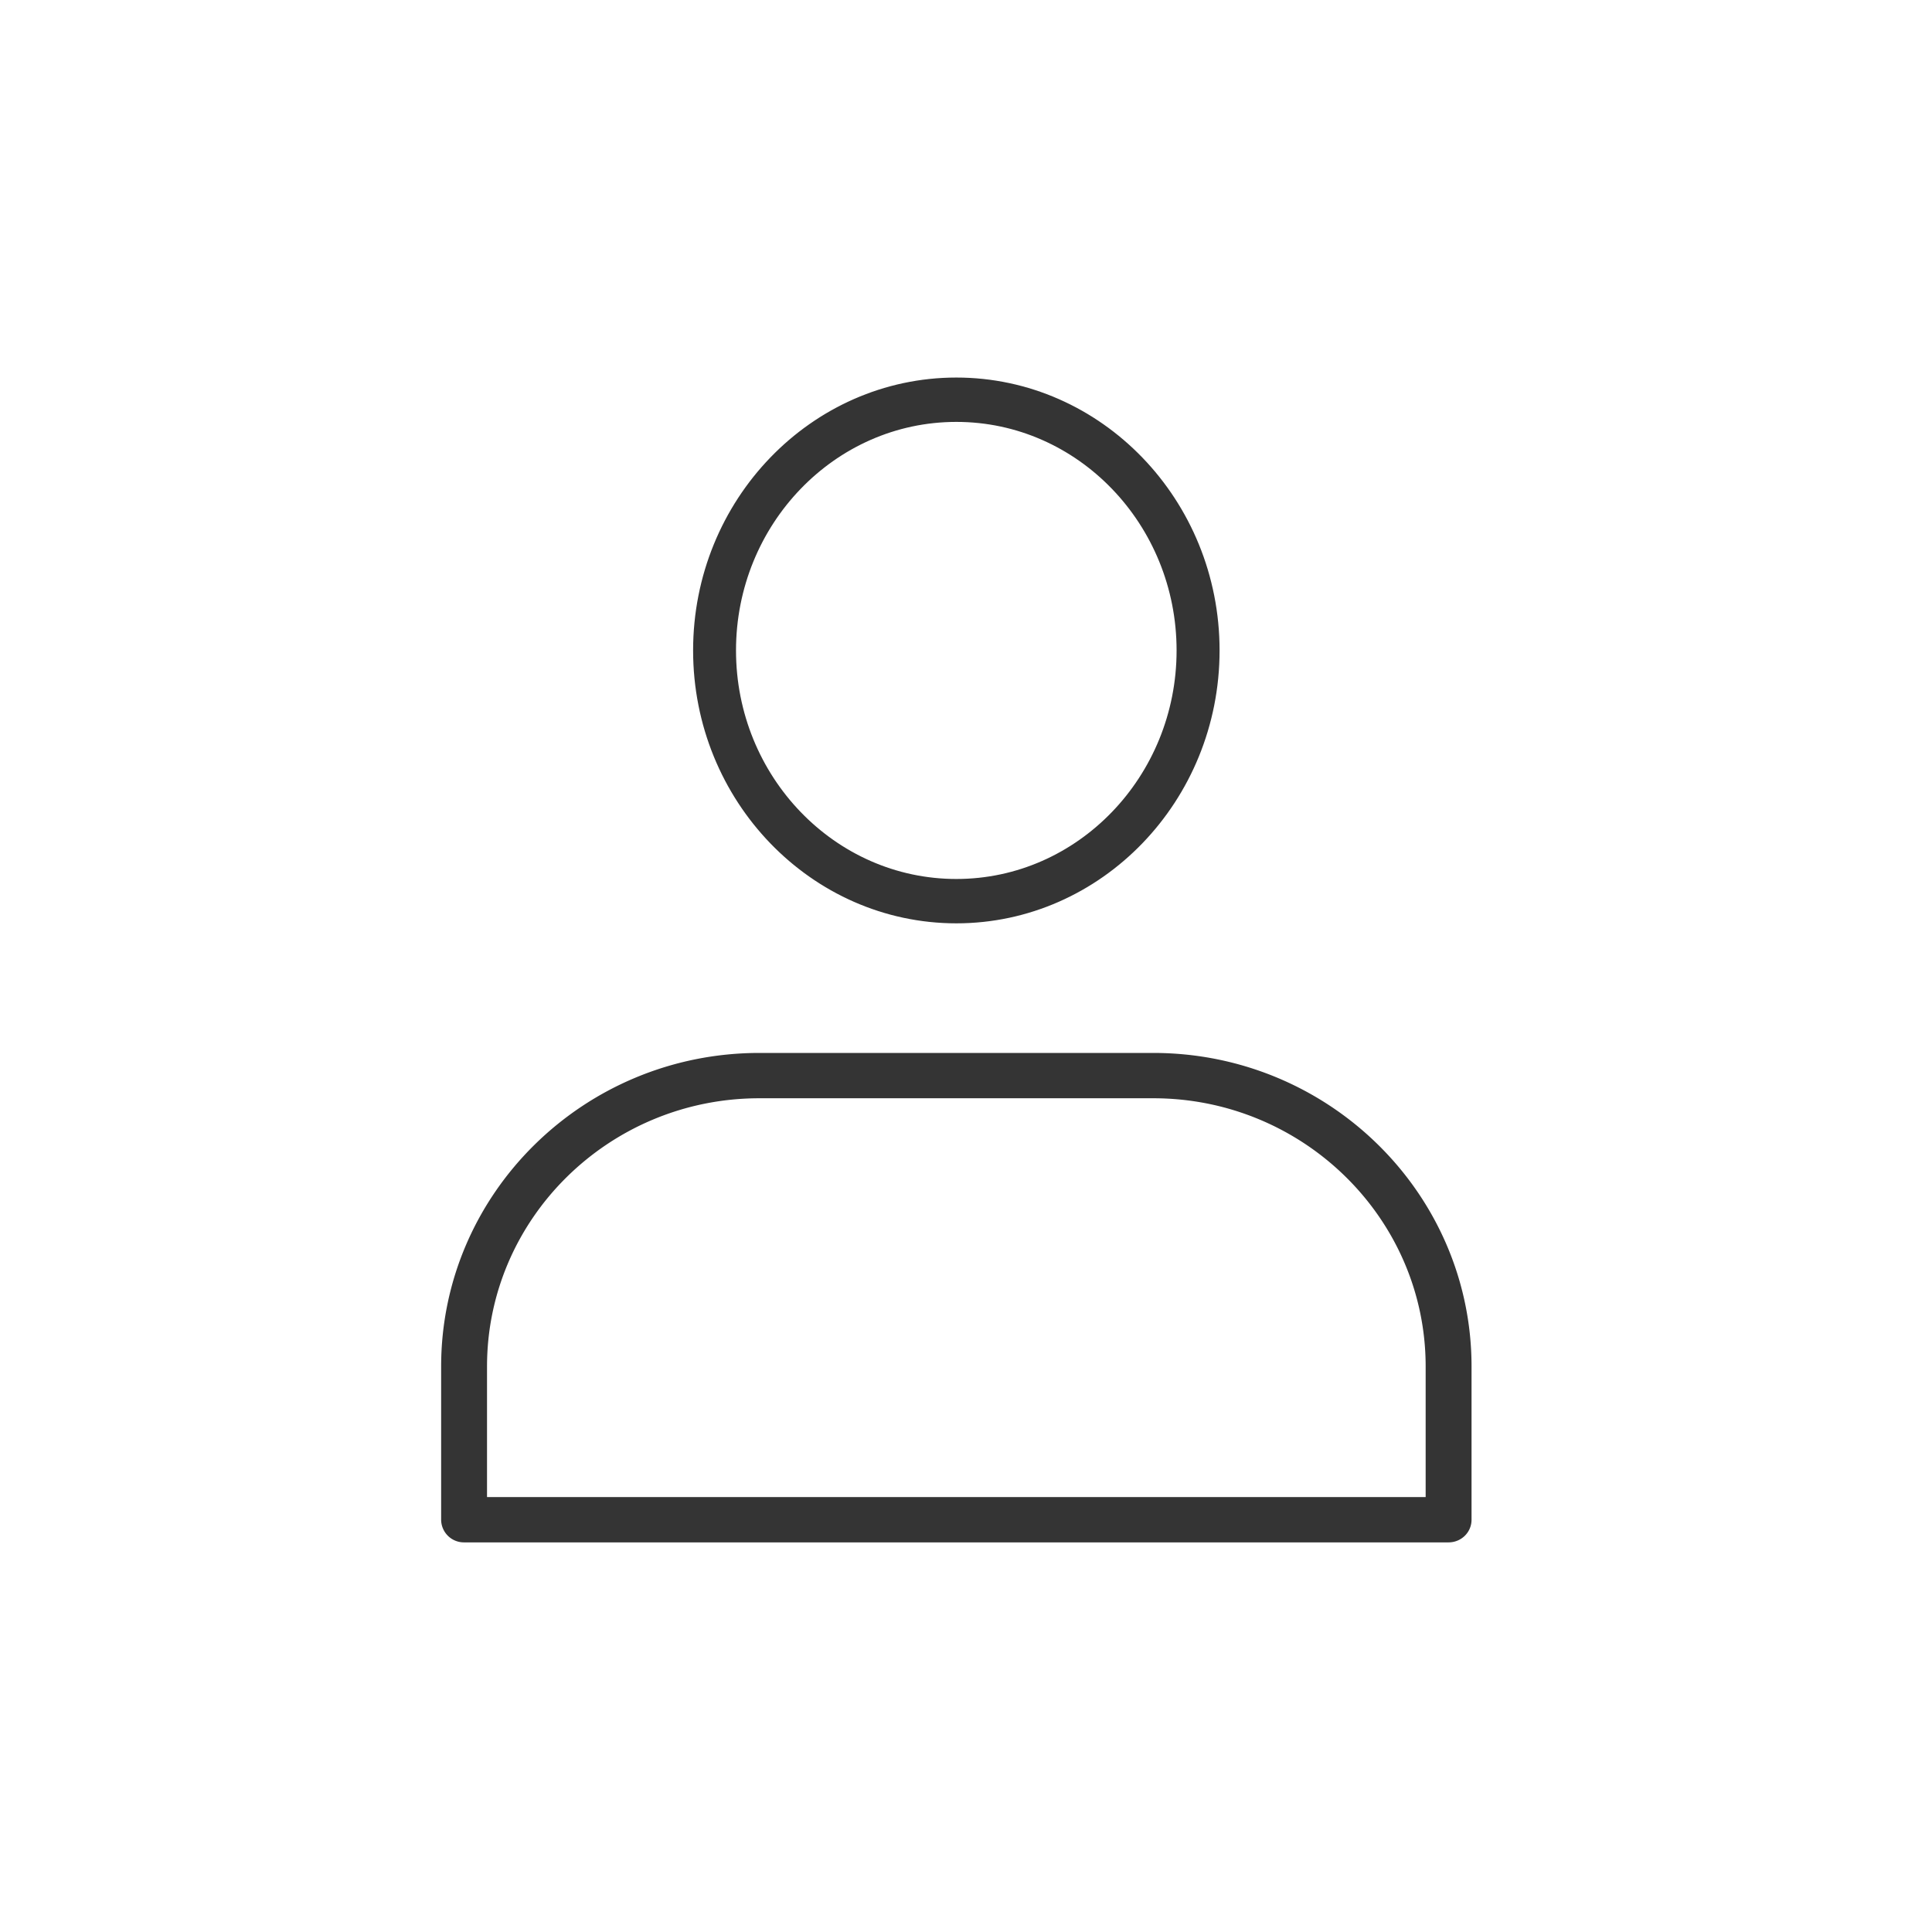 <svg width="24" height="24" fill="none" xmlns="http://www.w3.org/2000/svg"><path d="M8.76 8.08c0-1.79 1.404-3.24 3.12-3.24 1.716 0 3.12 1.45 3.12 3.24 0 1.79-1.404 3.24-3.12 3.24-1.716 0-3.12-1.45-3.12-3.24Zm.233 0c0 1.644 1.291 2.989 2.887 2.989 1.595 0 2.886-1.345 2.886-2.989s-1.29-2.989-2.886-2.989S8.993 6.436 8.993 8.08Z" fill="#343434" stroke="#343434" stroke-width=".3"/><path d="M17.75 18.697h.06v-1.722c0-1.893-1.564-3.432-3.483-3.432H9.433c-1.92 0-3.483 1.539-3.483 3.432v1.722h11.8ZM5.58 16.975c0-2.092 1.727-3.795 3.853-3.795h4.894c2.125 0 3.853 1.703 3.853 3.795v1.904c0 .1-.082.181-.186.181H5.764a.183.183 0 0 1-.184-.181v-1.904Z" fill="#343434" stroke="#343434" stroke-width=".2"/></svg>
